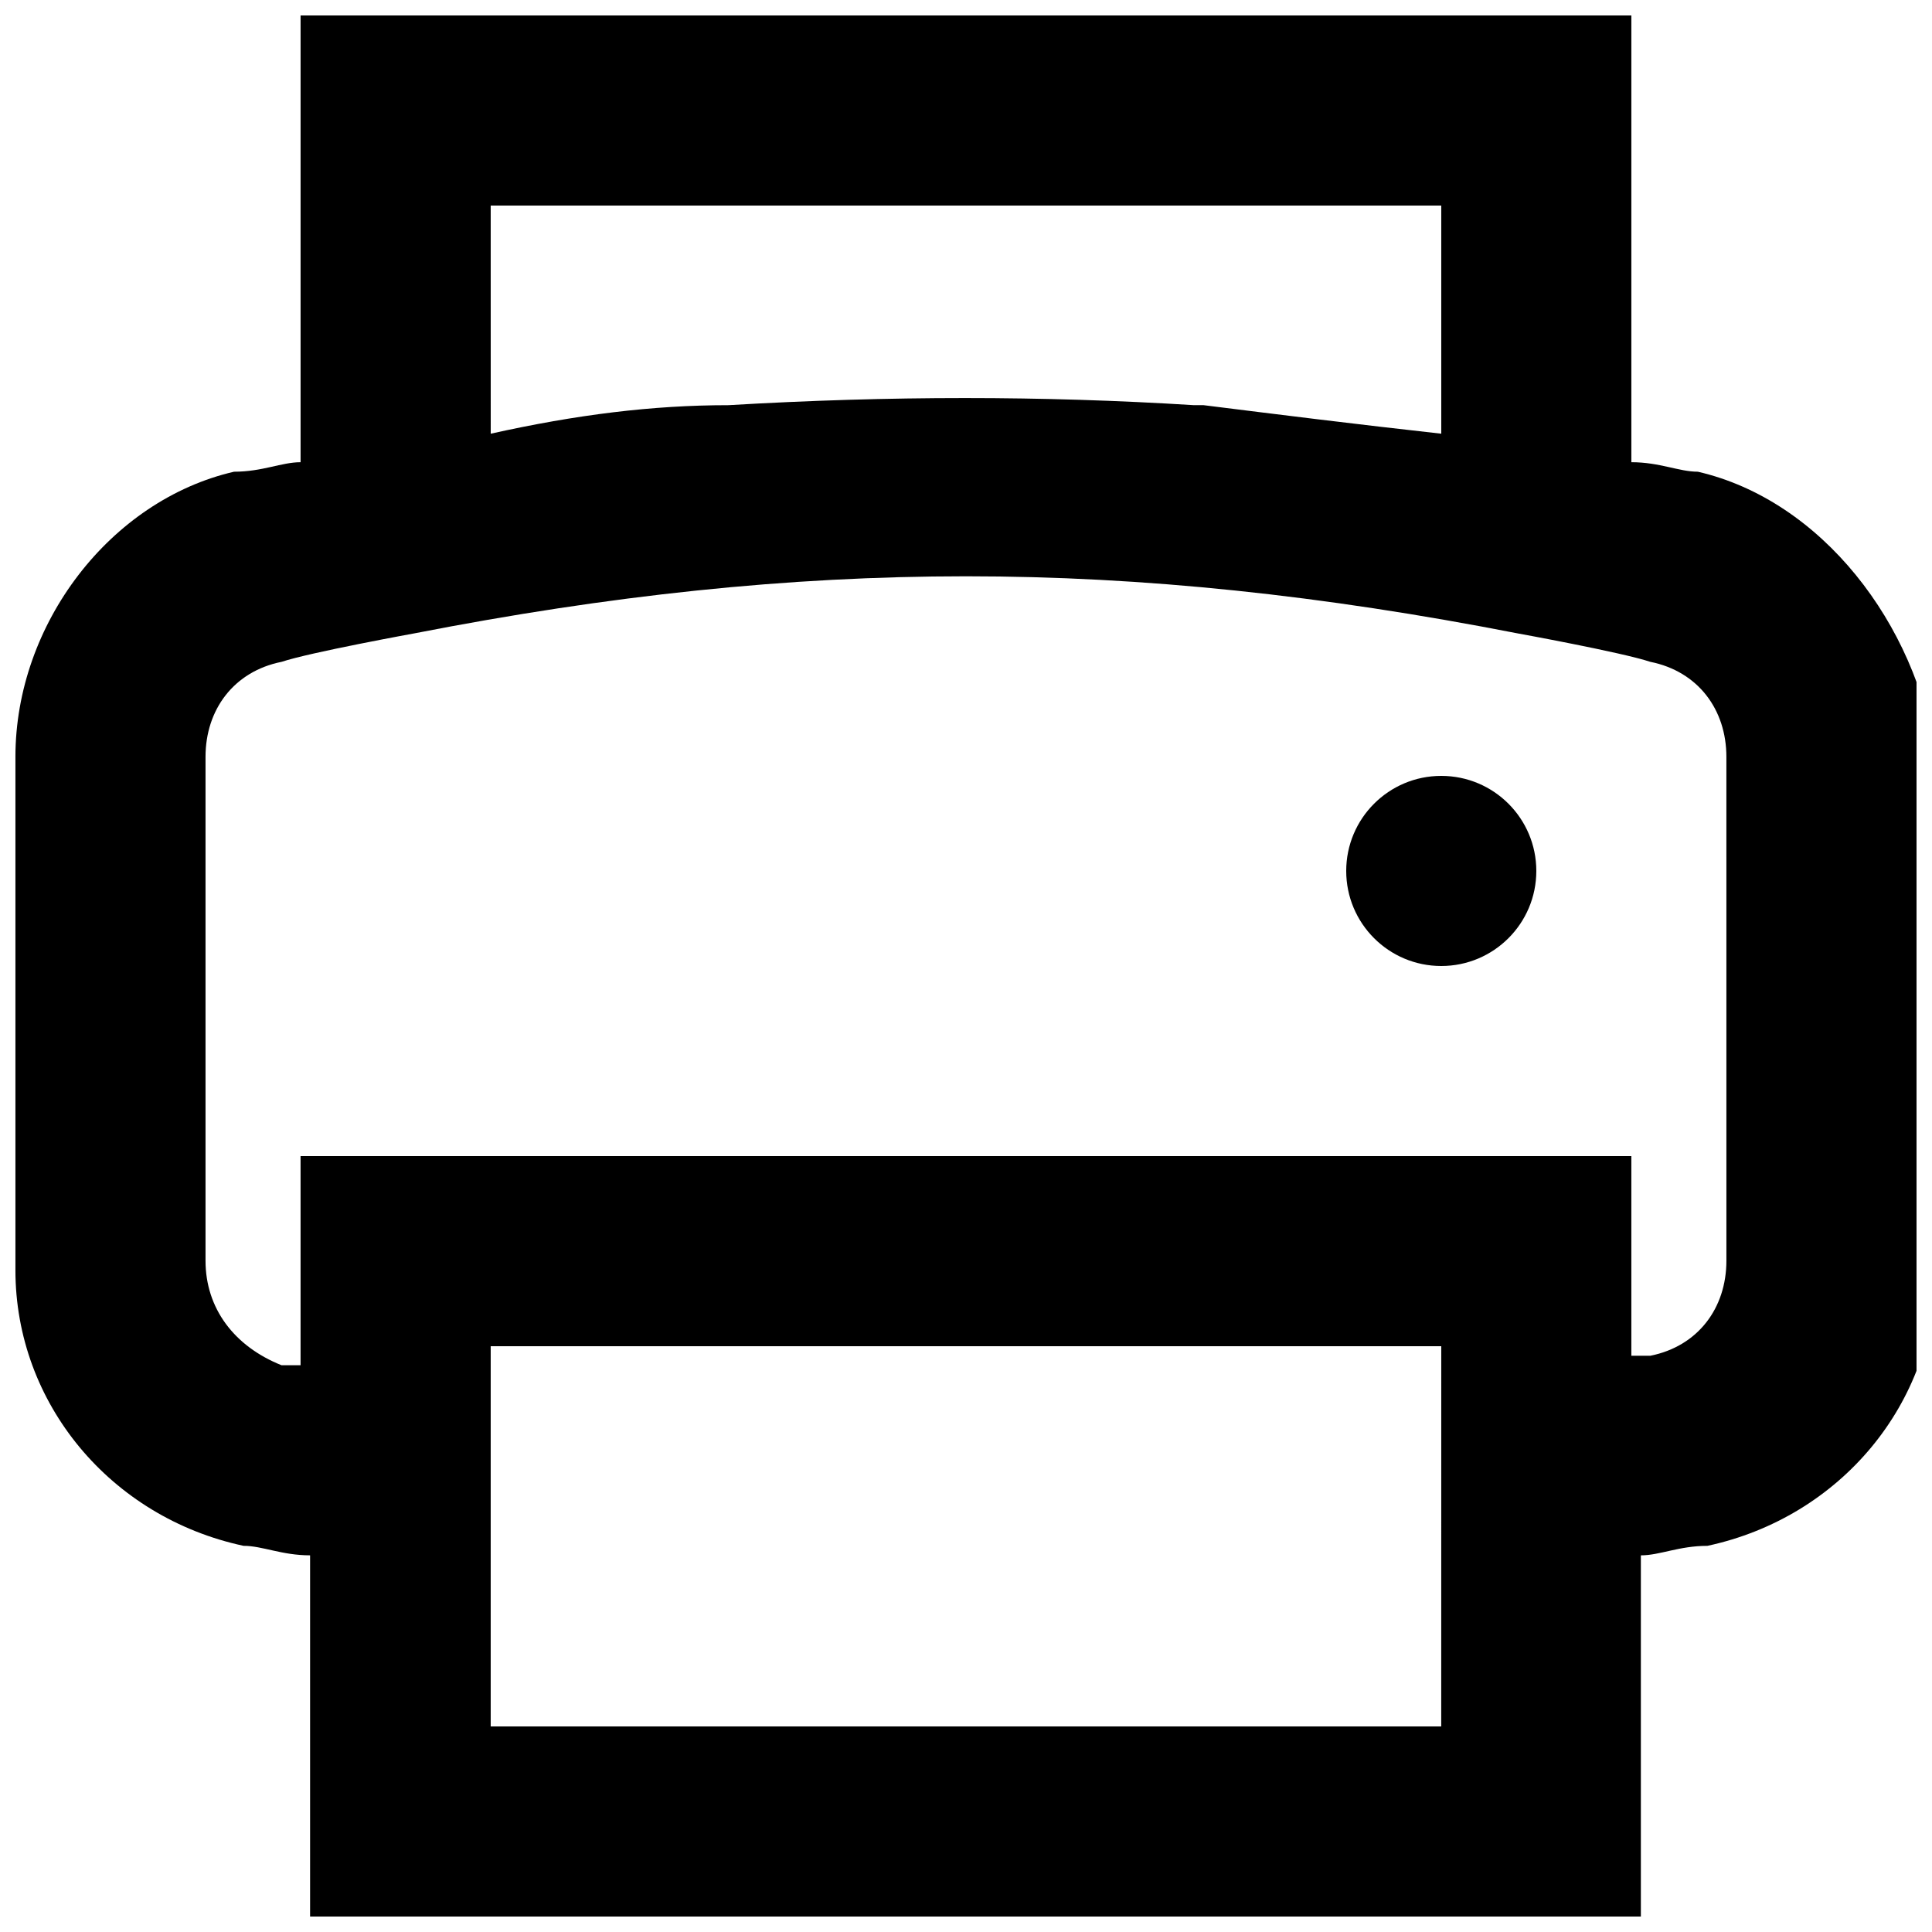 <?xml version="1.0" encoding="UTF-8"?>
<!-- Uploaded to: ICON Repo, www.svgrepo.com, Generator: ICON Repo Mixer Tools -->
<svg width="800px" height="800px" version="1.1" viewBox="144 144 512 512" xmlns="http://www.w3.org/2000/svg">
 <defs>
  <clipPath id="a">
   <path d="m148.09 148.09h503.81v503.81h-503.81z"/>
  </clipPath>
 </defs>
 <g clip-path="url(#a)">
  <path d="m593.96 269.01c-5.039 0-10.078-2.519-17.633-2.519v-118.39h-352.67v118.39c-5.039 0-10.078 2.519-17.633 2.519-32.746 7.559-57.938 40.305-57.938 75.57v136.03c0 35.266 25.191 65.496 60.457 73.051 5.039 0 10.078 2.519 17.633 2.519v95.727h352.67v-95.723c5.039 0 10.078-2.519 17.633-2.519 35.266-7.559 60.457-37.785 60.457-73.051v-136.03c-5.039-35.266-30.23-68.012-62.977-75.57zm-319.92-70.531h251.91v60.457c-22.672-2.519-42.824-5.039-62.977-7.559h-2.519c-40.305-2.519-80.609-2.519-123.43 0-20.152 0-40.305 2.519-62.977 7.559zm251.9 403.05h-251.9v-100.76h251.91zm75.574-123.43c0 12.594-7.559 22.672-20.152 25.191h-5.039v-52.902h-352.67v55.418h-5.039c-12.594-5.035-20.148-15.113-20.148-27.707v-133.51c0-12.594 7.559-22.672 20.152-25.191 7.559-2.519 35.266-7.559 35.266-7.559 103.28-20.152 188.93-20.152 292.21 0 0 0 27.711 5.039 35.266 7.559 12.594 2.519 20.152 12.594 20.152 25.191z"/>
 </g>
 <path d="m551.14 374.81c0 13.91-11.277 25.191-25.191 25.191-13.91 0-25.188-11.281-25.188-25.191 0-13.914 11.277-25.191 25.188-25.191 13.914 0 25.191 11.277 25.191 25.191"/>
</svg>